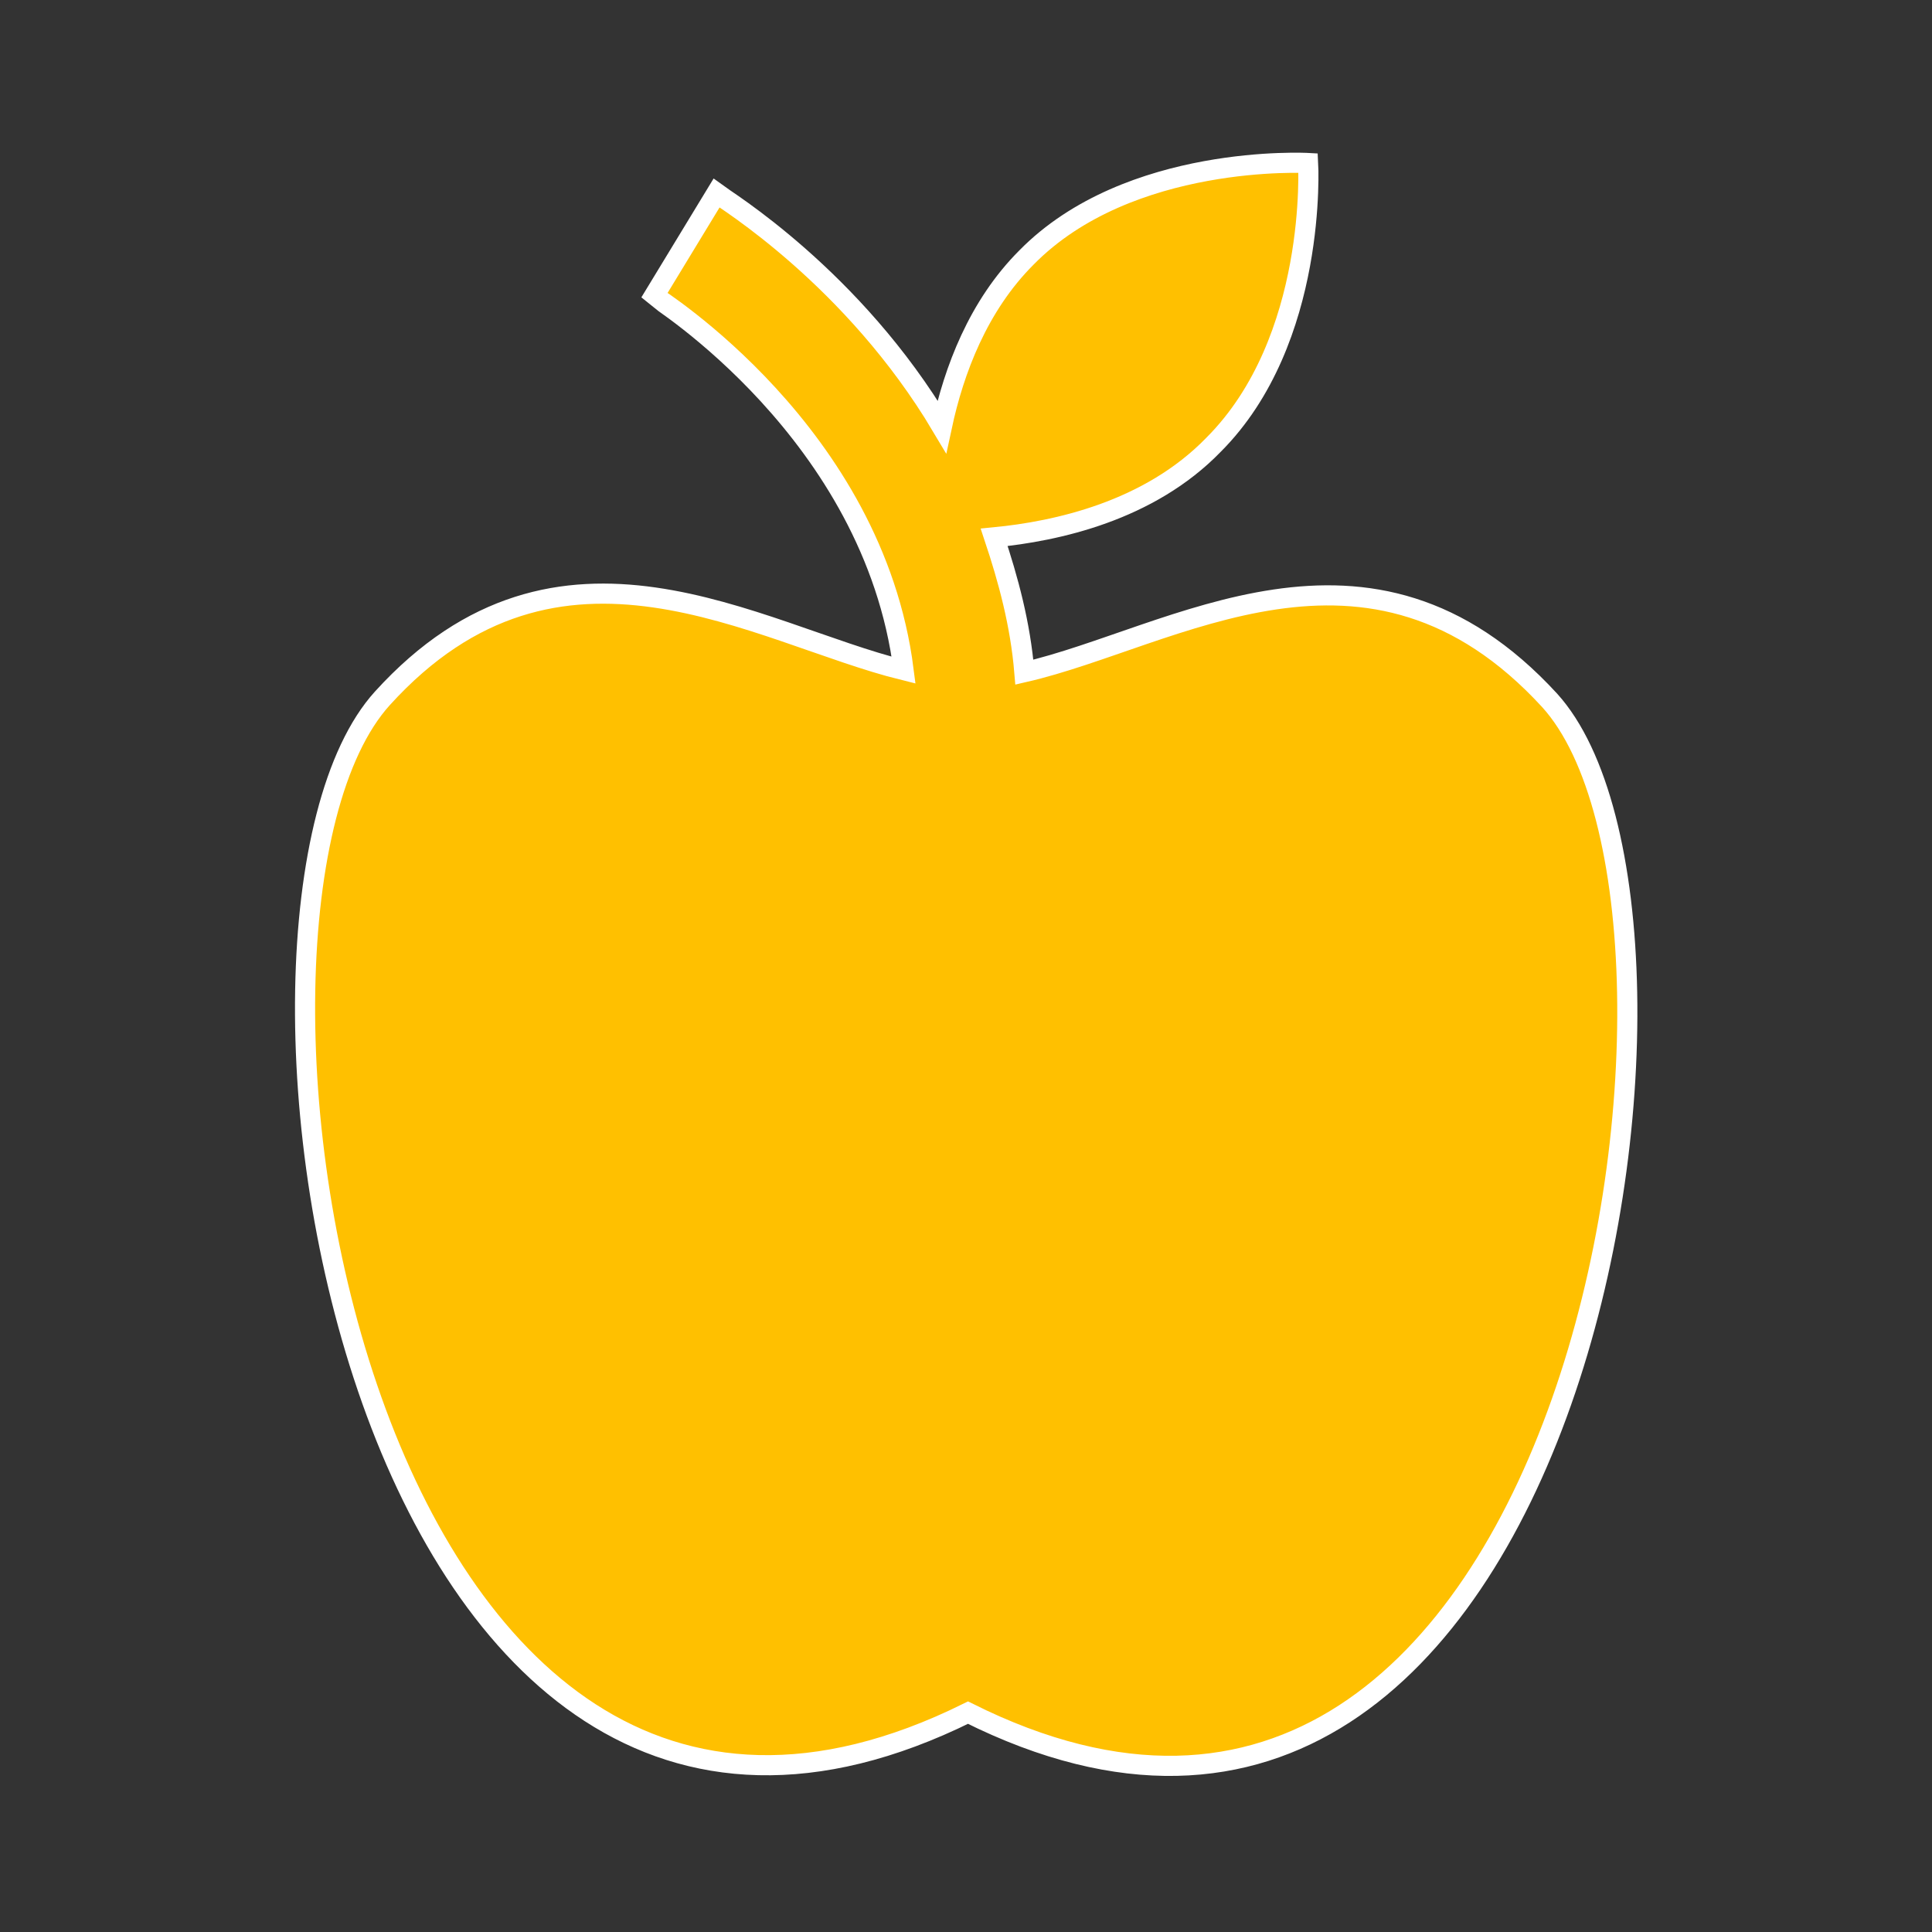 <?xml version="1.0" encoding="UTF-8"?> <svg xmlns="http://www.w3.org/2000/svg" xmlns:xlink="http://www.w3.org/1999/xlink" width="96" height="96" xml:space="preserve" overflow="hidden"><rect width="100%" height="100%" fill="#333333" stroke="none"/><g transform="translate(-143 -364)"><path d="M220 398.8C211 389 201.3 395.7 193.9 397.4 193.7 395 193.1 392.8 192.4 390.7 195.5 390.4 200.1 389.4 203.3 386.1 208.5 380.9 208 372.1 208 372.1 208 372.1 199.1 371.6 194 376.8 191.6 379.2 190.4 382.4 189.8 385.2 185.4 377.8 179 373.9 178.6 373.6L175.5 378.7C175.6 378.8 186.4 385.5 187.9 397.3 180.6 395.5 170.8 389 162 398.7 152.3 409.4 160.6 464.2 191.1 449.1 221.5 464.3 229.7 409.5 220 398.8Z" stroke="#FFFFFF" fill="#FFC000"></path></g></svg> 